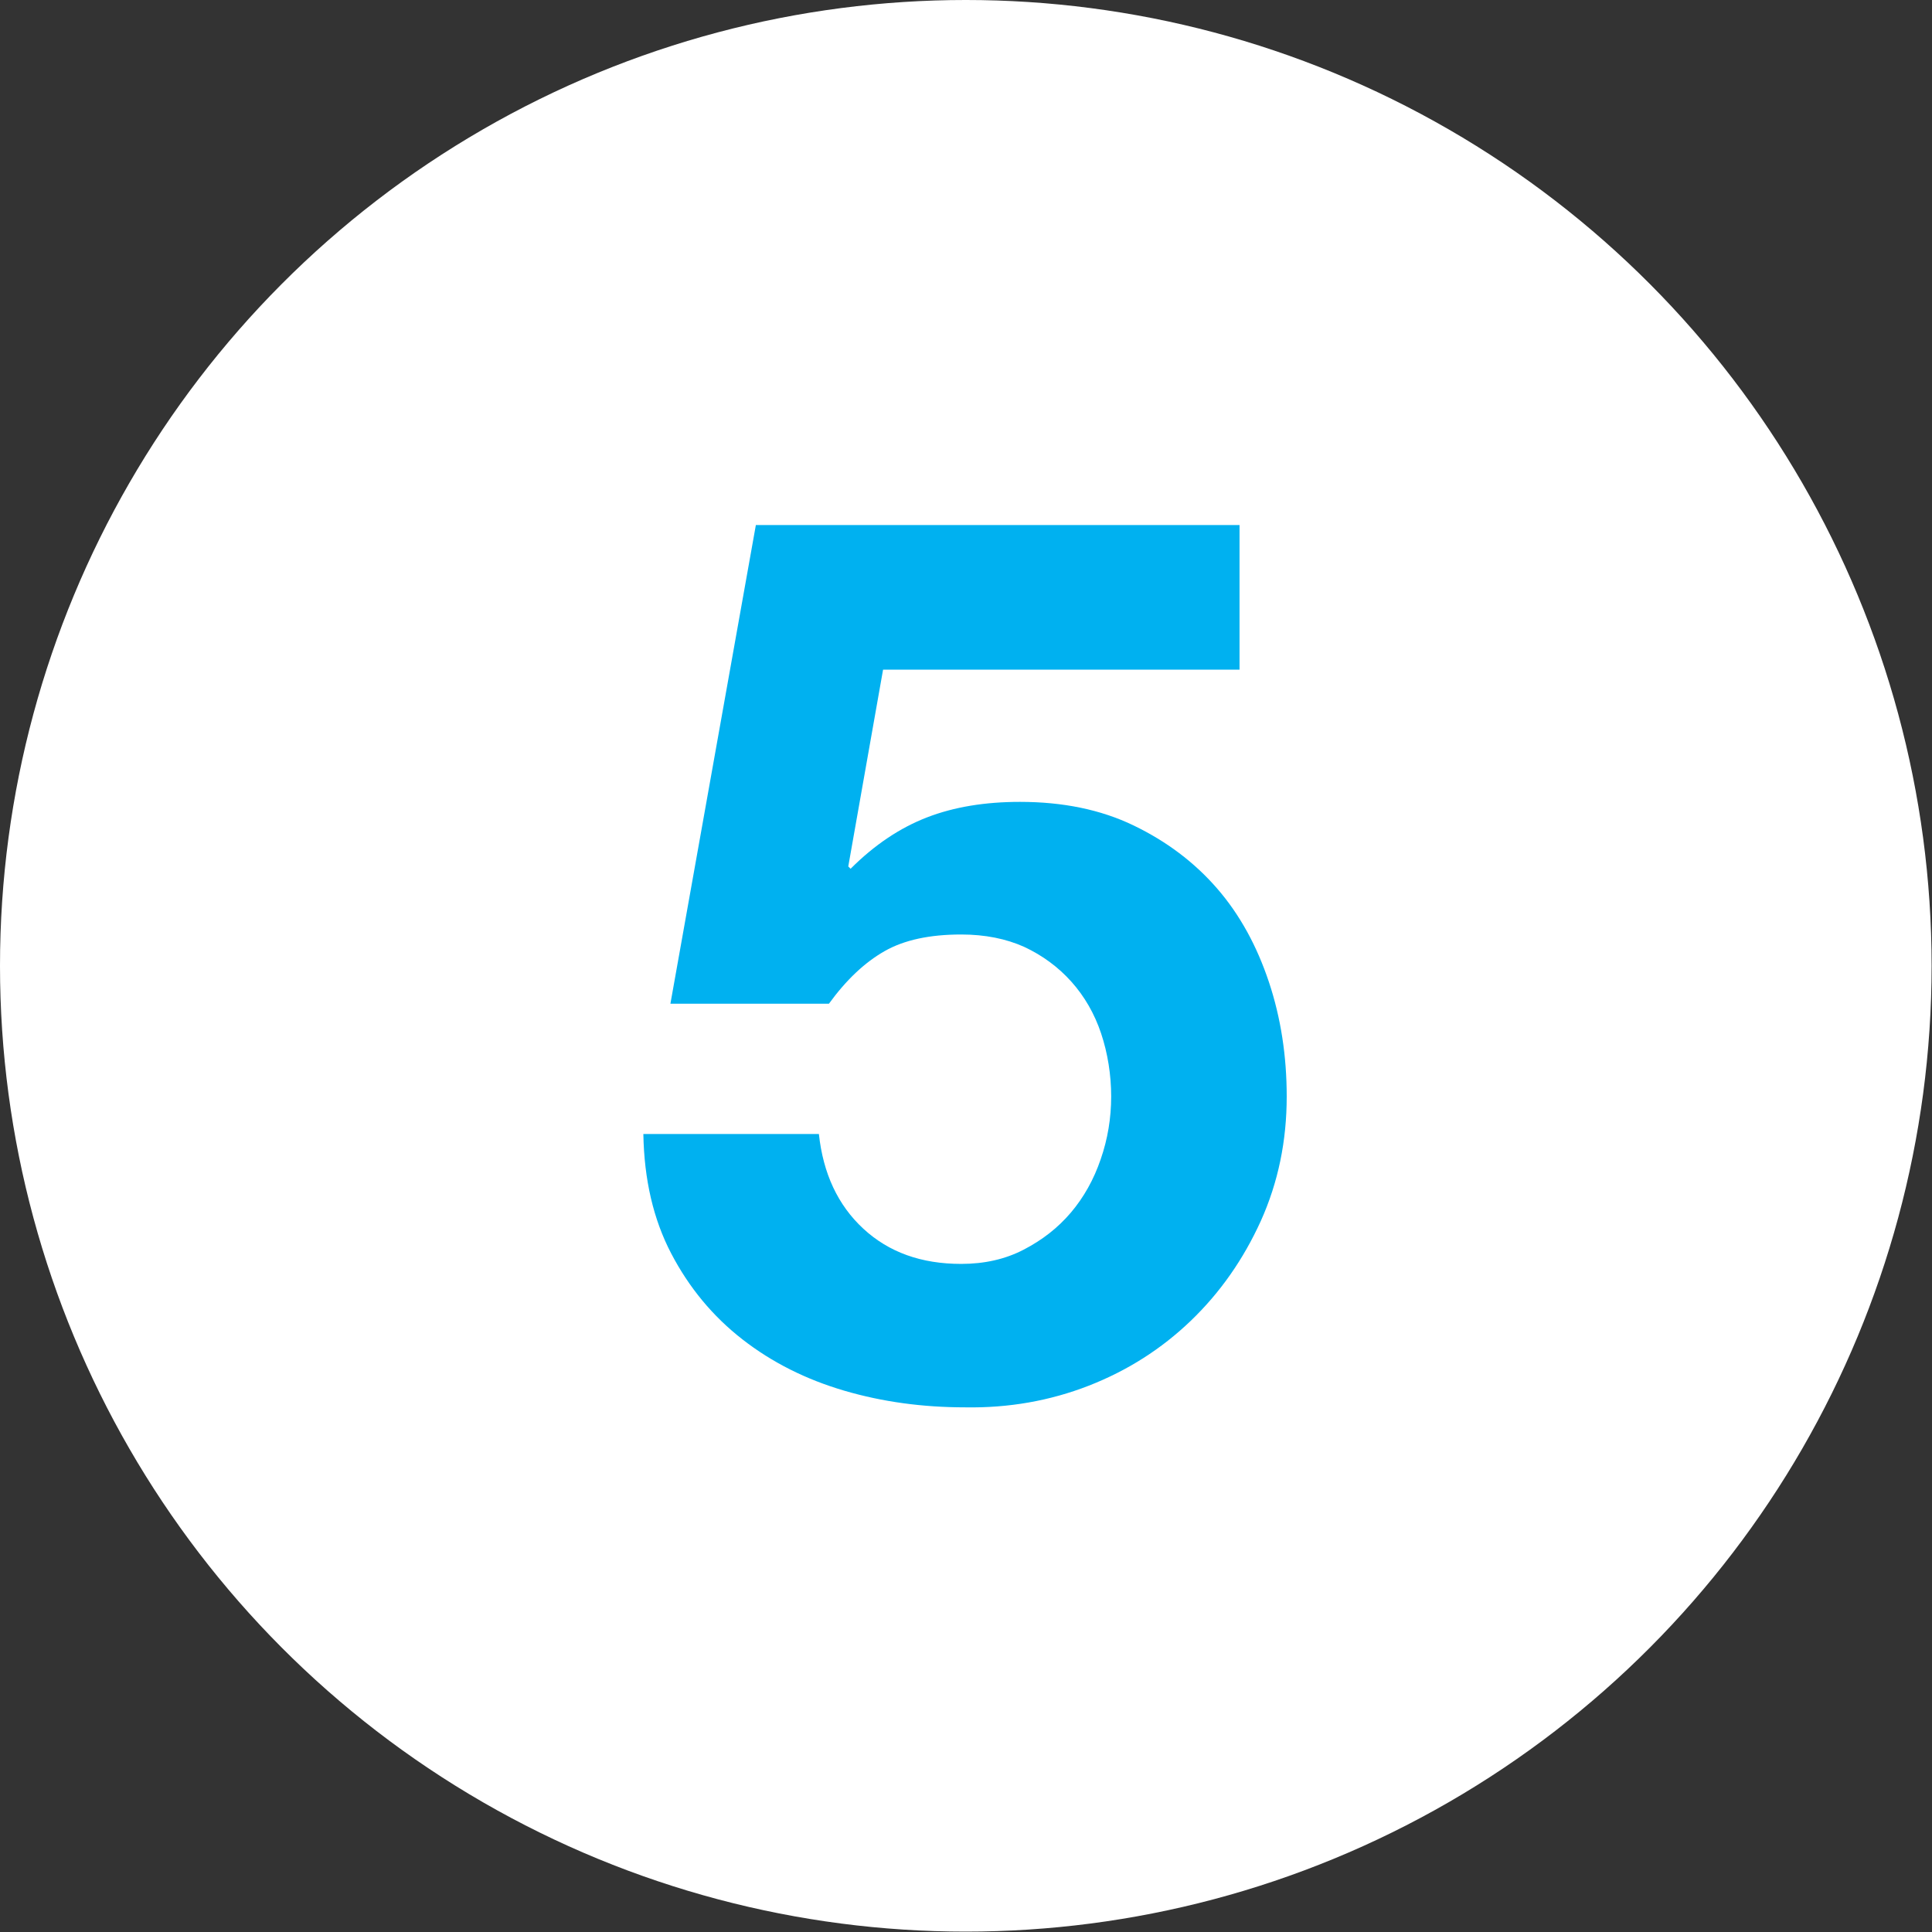 <?xml version="1.0" encoding="UTF-8"?>
<svg id="Layer_1" data-name="Layer 1" xmlns="http://www.w3.org/2000/svg" viewBox="0 0 49.97 49.97">
  <rect x="0" y="0" width="49.97" height="49.97" fill="#333333" stroke="none"/>
  <defs>
    <style>
      .cls-1 {
        fill: #00b1f0;
      }

      .cls-2 {
        fill: #fff;
      }
    </style>
  </defs>
  <circle class="cls-2" cx="24.98" cy="24.98" r="24.98"/>
  <path class="cls-1" d="m22.84,17.32l-.9,5.09.06.06c.62-.62,1.28-1.06,1.98-1.33.7-.27,1.5-.4,2.4-.4,1.11,0,2.09.2,2.94.61.85.41,1.57.95,2.16,1.63.59.68,1.03,1.49,1.34,2.42.31.93.46,1.92.46,2.96,0,1.15-.22,2.22-.67,3.22-.45.99-1.05,1.85-1.81,2.58-.76.73-1.64,1.29-2.64,1.68-1,.39-2.07.58-3.2.56-1.09,0-2.13-.14-3.12-.43-.99-.29-1.87-.73-2.64-1.33-.77-.6-1.38-1.34-1.84-2.22-.46-.88-.7-1.91-.72-3.09h4.54c.11,1.02.49,1.84,1.15,2.45.66.61,1.5.91,2.53.91.6,0,1.14-.12,1.62-.37s.88-.56,1.22-.96c.33-.39.59-.85.77-1.38.18-.52.27-1.06.27-1.62s-.09-1.12-.26-1.63c-.17-.51-.43-.96-.77-1.34-.34-.38-.75-.68-1.22-.9-.47-.21-1.01-.32-1.63-.32-.81,0-1.47.14-1.98.43-.51.29-.99.74-1.44,1.36h-4.1l2.21-12.38h12.51v3.74h-9.25Z"/>
</svg>